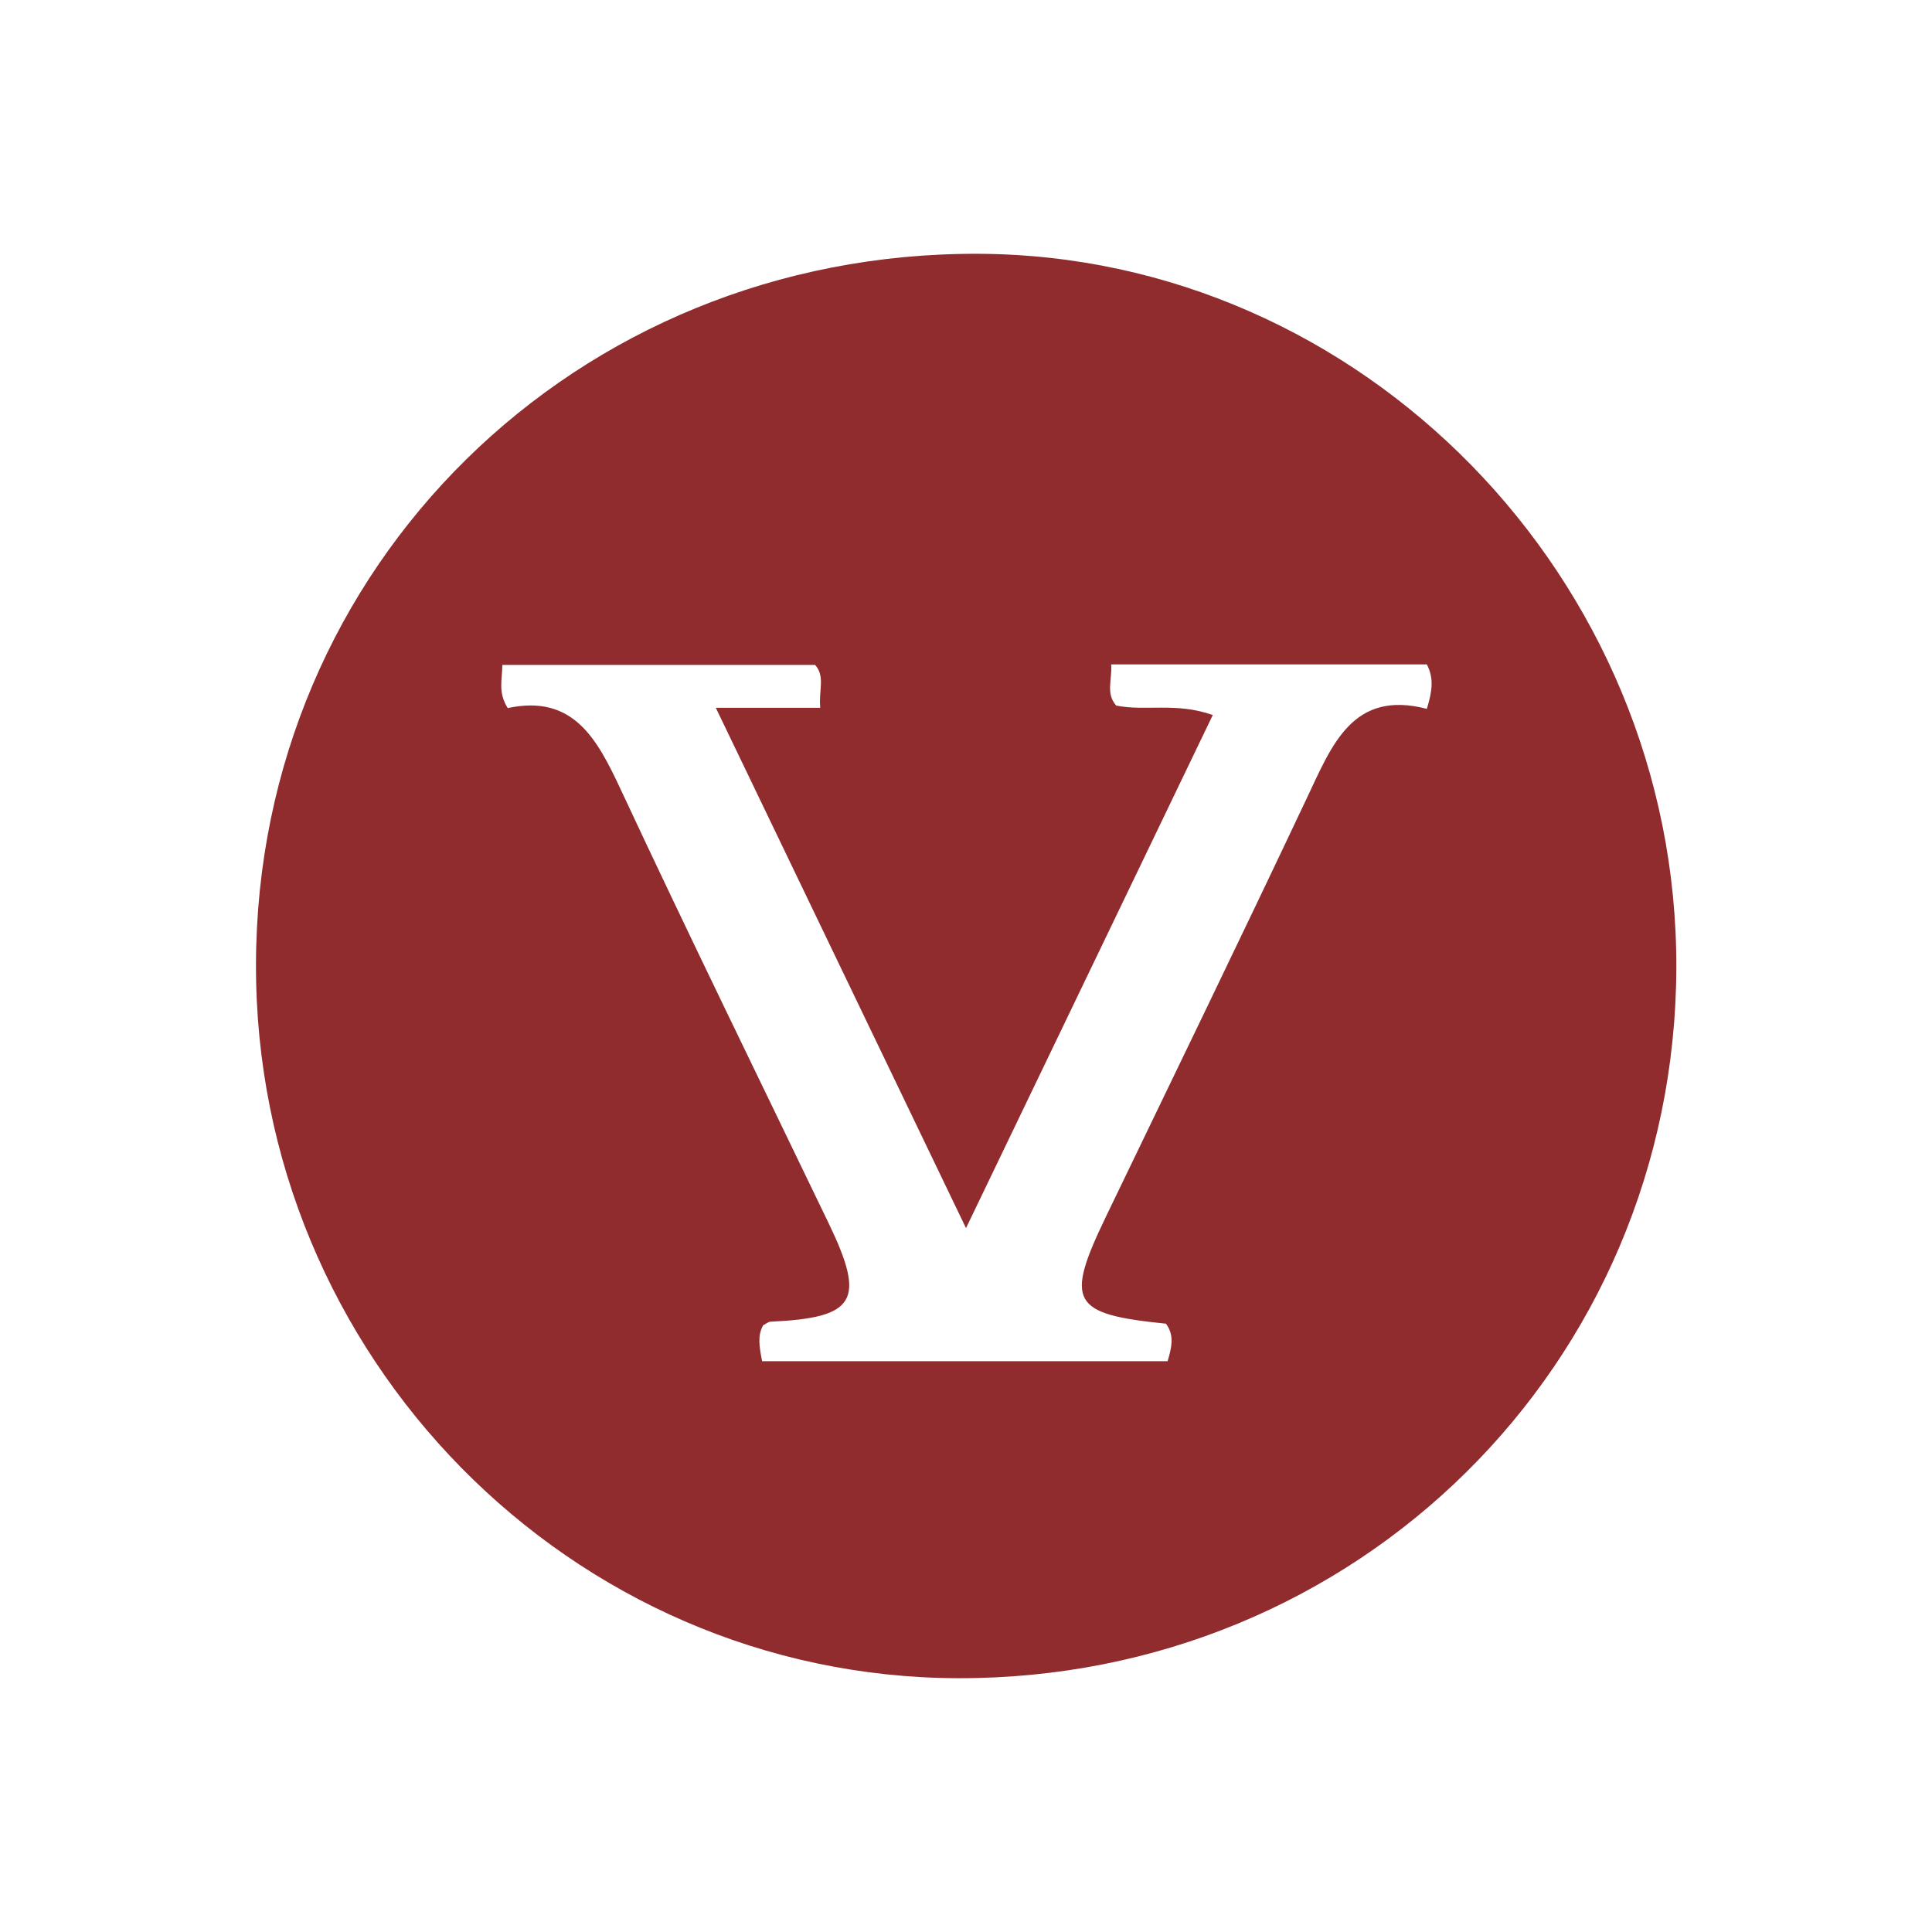 <svg id="Layer_1" data-name="Layer 1" xmlns="http://www.w3.org/2000/svg" viewBox="0 0 300 300"><defs><style>.cls-1{fill:#902b2e;}</style></defs><path class="cls-1" d="M260.3,150.24c-.17,61.62-49.6,110.52-111.55,110.35-60.12-.16-109.16-50-109-110.83.1-61.85,49.66-110.6,112.17-110.35C211.41,39.65,260.47,89.8,260.3,150.24Zm-142,61.13h63c.68-2.22,1.05-4.09-.25-5.83-14.71-1.48-15.72-3.33-9.32-16.62,10.43-21.64,20.93-43.25,31.2-65,3.89-8.2,7.08-16.85,18.63-13.85.89-2.93,1.08-4.8,0-6.9H172.54c.18,2.39-.88,4.49.78,6.39,4.58.92,9.29-.55,15,1.47L150,190.7l-38.85-80.8h16.22c-.27-2.75.8-4.86-.8-6.65H78c0,2.3-.72,4.23.84,6.7C89,107.78,92.7,114.69,96.39,122.6c10.53,22.56,21.49,44.92,32.29,67.36,5.78,12,4.22,14.66-9,15.27-.38,0-.76.35-1.18.56C117.59,207.42,117.91,209.14,118.34,211.37Z"/></svg>